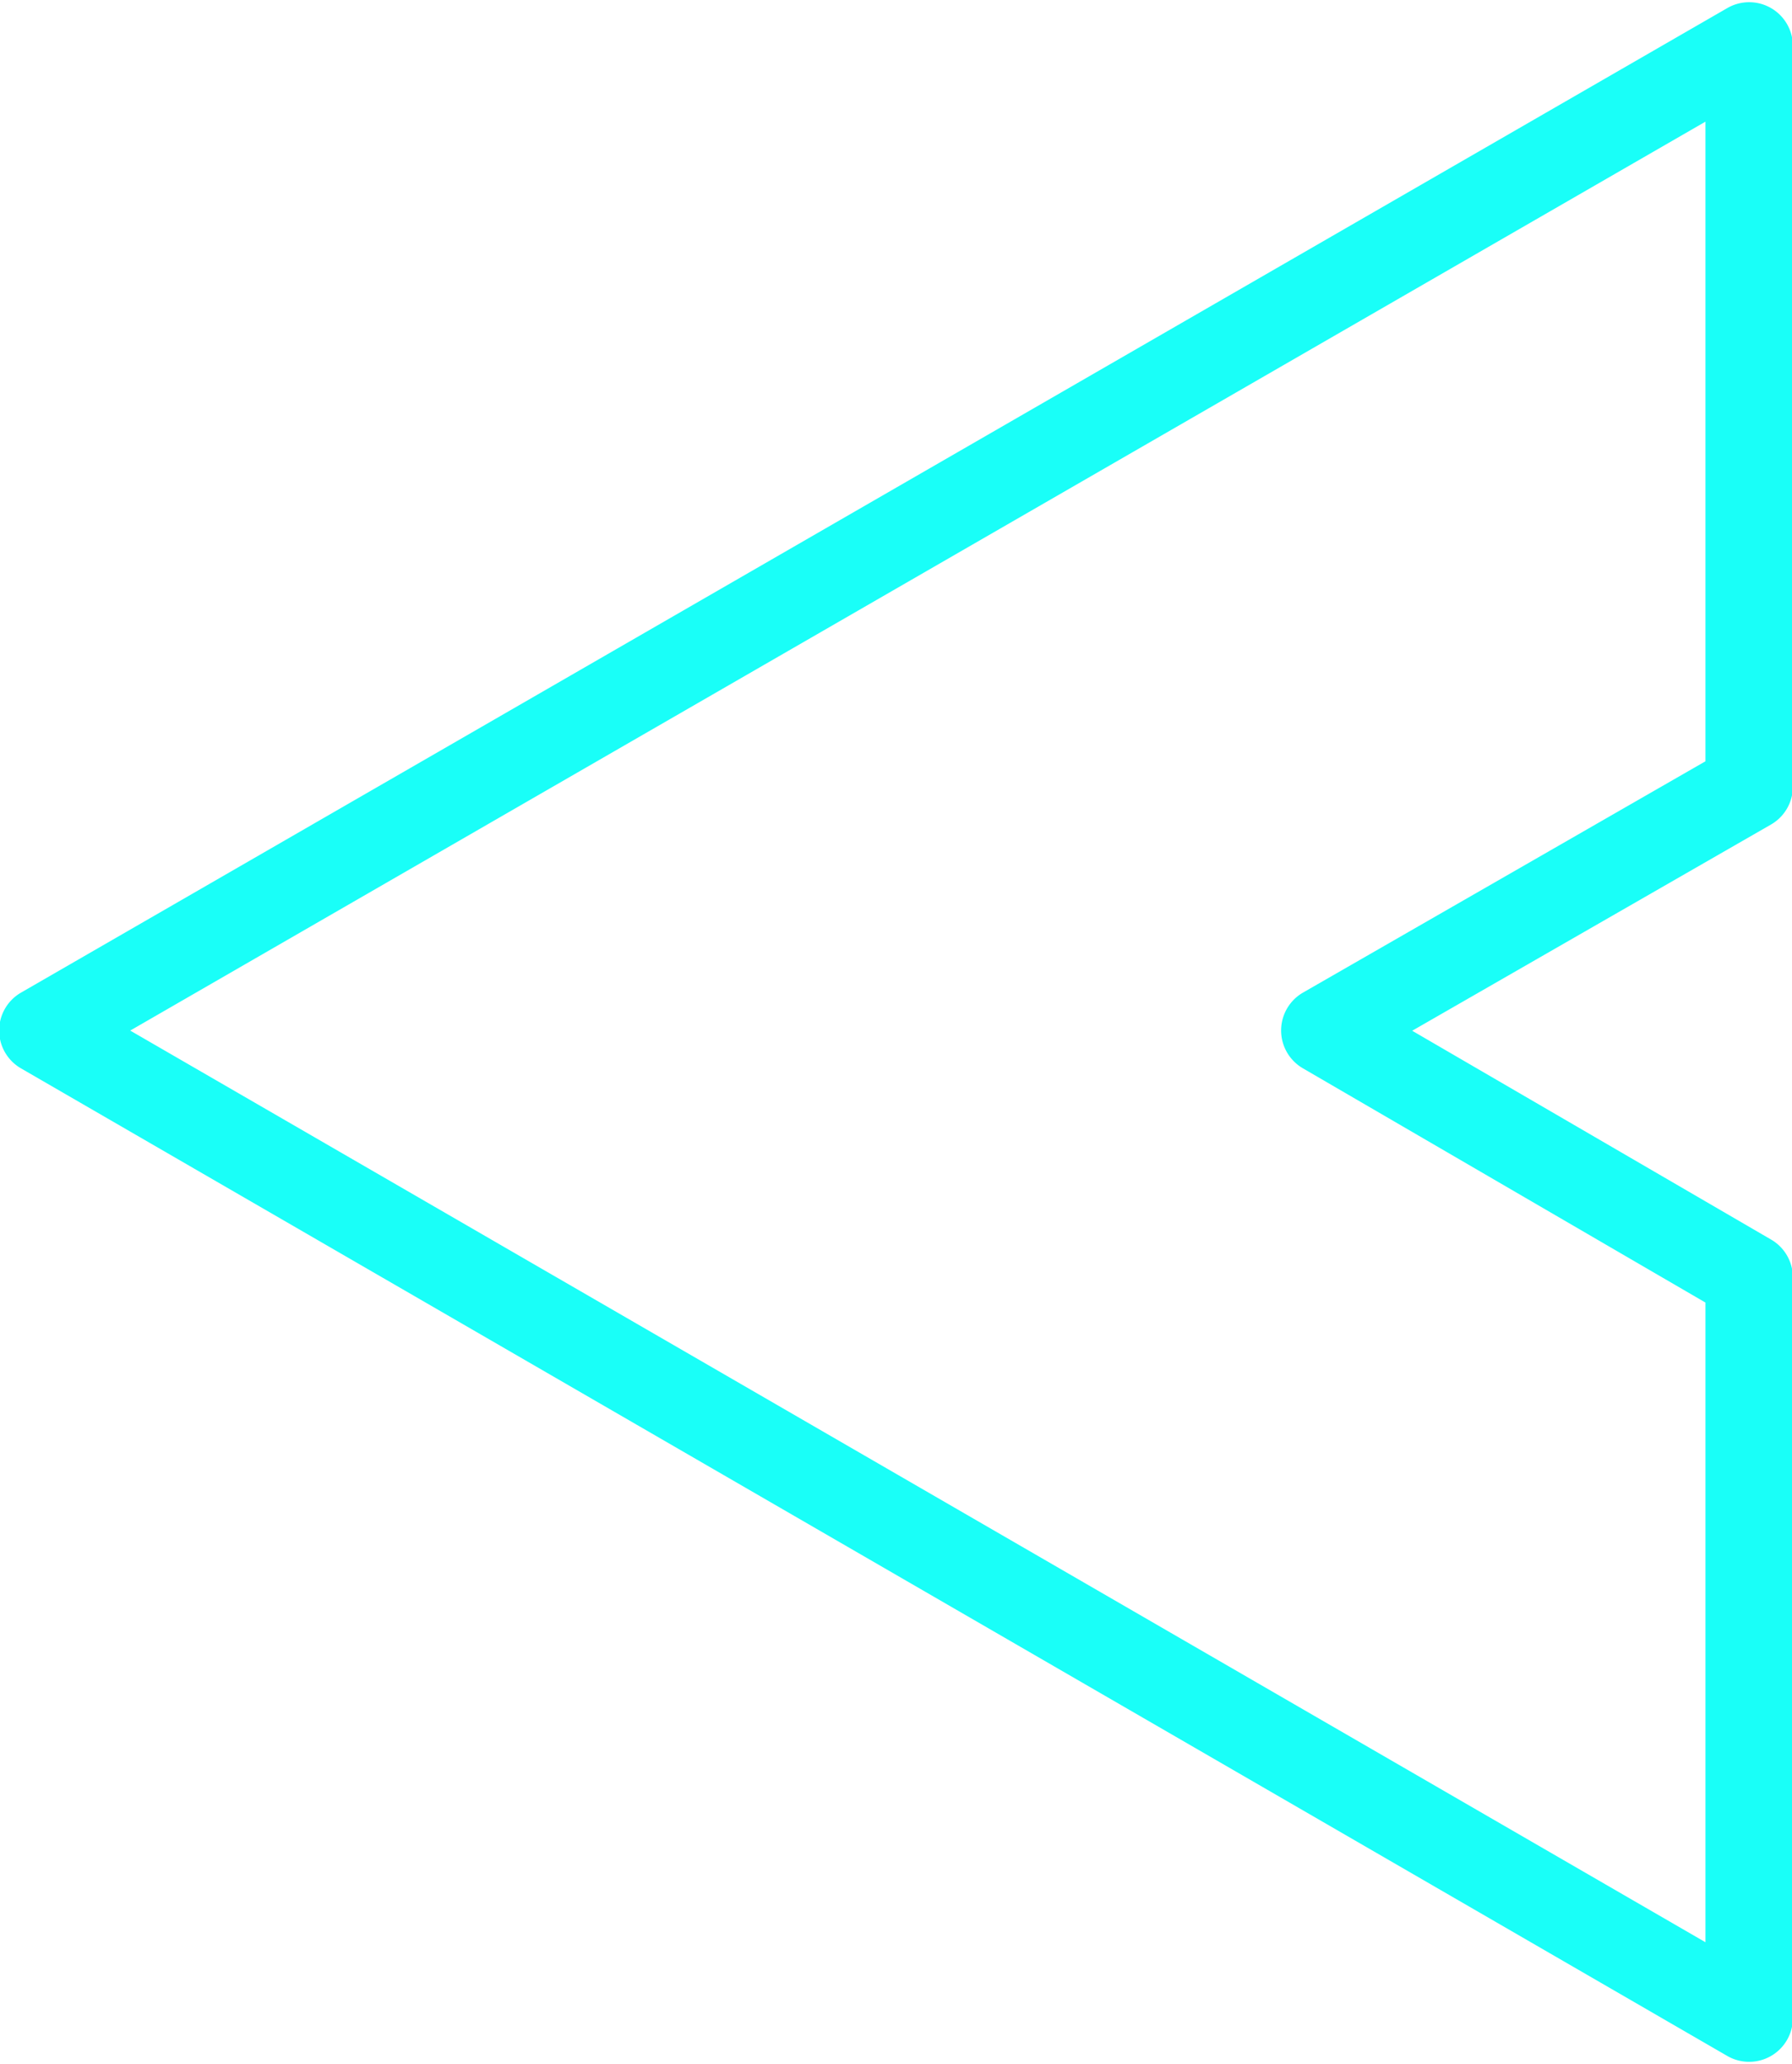 <?xml version="1.0" encoding="UTF-8" standalone="no"?><svg xmlns="http://www.w3.org/2000/svg" xmlns:xlink="http://www.w3.org/1999/xlink" fill="#19fff8" height="47.2" preserveAspectRatio="xMidYMid meet" version="1" viewBox="3.5 0.4 41.0 47.2" width="41" zoomAndPan="magnify"><g data-name="Layer 24" id="change1_1"><path d="M44.52,18.388V1.451A1,1,0,0,0,43.021.584l-39.04,22.515a1.0 1,0,0,0-.001,1.732L43.019,47.415a1,1,0,0,0,1.501-.866v-16.938a1.0 1,0,0,0-.497-.864L35.81,23.971l8.208-4.715A1,1,0,0,0,44.52,18.388Zm-2-.579-9.207,5.289a1,1,0,0,0-.005,1.731L42.52,30.187V44.815L6.479,23.967,42.52,3.182Z" fill="inherit"/></g></svg>